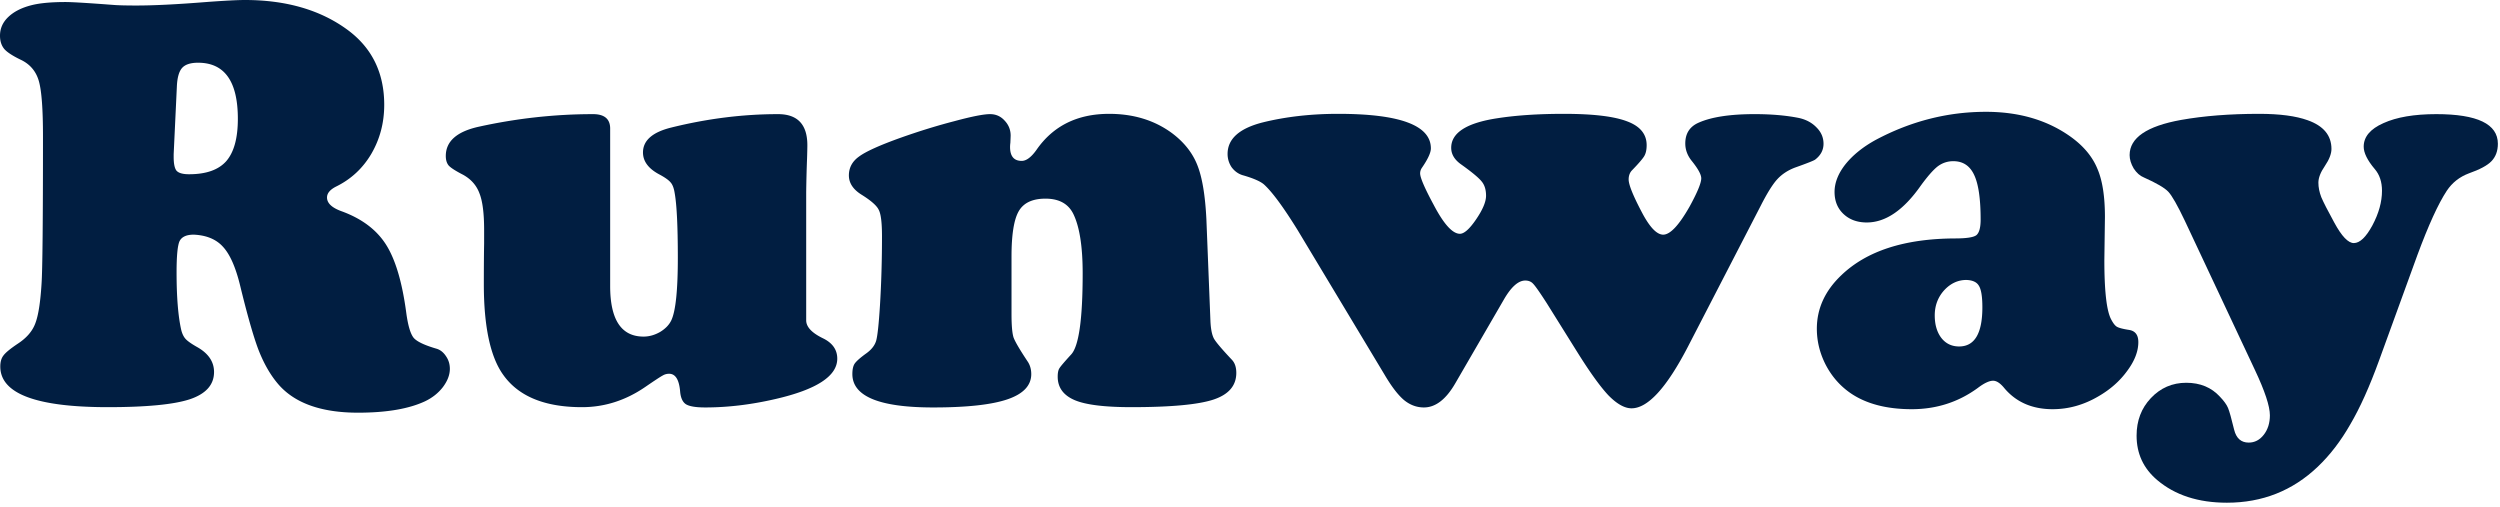 <svg xmlns="http://www.w3.org/2000/svg" fill="none" viewBox="0 0 459 93"><path fill="#011E41" d="M35.565 43.083c-1.351 0-2.222.409-2.613 1.226-.355.818-.533 2.72-.533 5.706 0 4.514.284 8.033.853 10.557.178.71.444 1.262.8 1.653.355.39 1.03.87 2.026 1.44 2.133 1.173 3.2 2.719 3.2 4.638 0 2.346-1.494 4.017-4.48 5.012-2.95.96-7.962 1.44-15.036 1.44C6.629 74.755.053 72.267.053 67.29c0-.853.196-1.528.587-2.026.39-.533 1.28-1.262 2.666-2.186 1.564-1.03 2.613-2.24 3.146-3.626.569-1.422.96-3.857 1.173-7.305.178-2.524.266-11.57.266-27.14 0-4.94-.248-8.3-.746-10.077-.498-1.778-1.564-3.075-3.2-3.893C2.383 10.291 1.334 9.615.8 9.011.267 8.371 0 7.554 0 6.558c0-1.315.498-2.452 1.493-3.412C2.523 2.15 3.946 1.422 5.759.96 7.287.569 9.384.373 12.05.373c1.173 0 4.106.178 8.798.533.889.072 2.293.107 4.213.107 3.199 0 7.464-.213 12.796-.64C41.234.124 43.598 0 44.95 0c7.607 0 13.899 1.83 18.875 5.492 4.48 3.306 6.719 7.891 6.719 13.757 0 3.27-.782 6.256-2.346 8.957-1.564 2.666-3.715 4.675-6.452 6.026-1.138.568-1.706 1.244-1.706 2.026 0 1.03.87 1.866 2.612 2.506 3.733 1.35 6.47 3.395 8.212 6.132 1.742 2.737 2.986 6.931 3.732 12.583.32 2.346.782 3.875 1.386 4.586.605.675 2.009 1.333 4.213 1.973.675.213 1.244.675 1.706 1.386.462.675.693 1.44.693 2.293 0 1.102-.426 2.222-1.28 3.359-.853 1.102-1.955 1.973-3.305 2.613-2.986 1.386-7.074 2.08-12.264 2.08-6.932 0-11.89-1.832-14.876-5.493-1.351-1.635-2.507-3.697-3.466-6.185-.925-2.488-2.026-6.363-3.306-11.624-.818-3.377-1.866-5.758-3.146-7.145-1.244-1.386-3.04-2.133-5.385-2.24Zm-3.093-27.194-.587 12.424v.48c0 1.28.178 2.133.534 2.56.39.426 1.155.64 2.293.64 3.128 0 5.403-.8 6.824-2.4 1.422-1.635 2.133-4.23 2.133-7.785 0-6.86-2.435-10.29-7.304-10.29-1.387 0-2.364.32-2.933.959-.569.64-.889 1.777-.96 3.412ZM112.026 23.62v28.9c0 6.186 2.044 9.278 6.132 9.278 1.031 0 2.044-.284 3.039-.853.995-.604 1.689-1.333 2.08-2.186.782-1.706 1.173-5.51 1.173-11.41 0-5.83-.196-9.811-.587-11.944-.142-.889-.391-1.529-.746-1.92-.356-.426-1.031-.906-2.027-1.44-2.026-1.066-3.039-2.417-3.039-4.052 0-2.204 1.742-3.732 5.226-4.585 6.611-1.636 13.134-2.453 19.568-2.453 3.59 0 5.385 1.902 5.385 5.705 0 .391-.017 1.191-.053 2.4a237.907 237.907 0 0 0-.16 6.238v23.514c0 1.209 1.031 2.31 3.093 3.306 1.742.853 2.612 2.097 2.612 3.733 0 3.199-3.785 5.67-11.357 7.411-4.443 1.031-8.744 1.546-12.903 1.546-1.707 0-2.88-.195-3.519-.586-.605-.391-.96-1.155-1.067-2.293-.178-2.204-.853-3.306-2.026-3.306-.427 0-.818.107-1.173.32-.356.178-1.44.889-3.253 2.133-3.59 2.453-7.447 3.68-11.57 3.68-6.825 0-11.642-1.974-14.45-5.92-2.382-3.305-3.572-8.868-3.572-16.689 0-2.915.017-5.403.053-7.465V42.23c0-3.057-.284-5.297-.853-6.719-.533-1.457-1.529-2.595-2.986-3.412-1.386-.711-2.275-1.28-2.666-1.706-.356-.427-.533-1.014-.533-1.76 0-2.702 2.044-4.497 6.132-5.385 6.967-1.529 13.934-2.293 20.901-2.293 2.097 0 3.146.889 3.146 2.666ZM221.493 40.257l.746 18.769c.071 1.421.284 2.47.64 3.145.391.676 1.493 1.973 3.306 3.893.533.569.8 1.368.8 2.4 0 2.345-1.405 3.98-4.213 4.905-2.808.924-7.82 1.386-15.036 1.386-4.906 0-8.371-.426-10.398-1.28-2.097-.888-3.145-2.328-3.145-4.319 0-.71.106-1.226.319-1.546.214-.355.925-1.19 2.133-2.506 1.422-1.493 2.133-6.47 2.133-14.93 0-4.905-.569-8.53-1.706-10.877-.924-1.884-2.631-2.826-5.119-2.826-2.382 0-4.017.764-4.905 2.293-.889 1.528-1.333 4.301-1.333 8.318v10.557c0 2.097.124 3.537.373 4.32.284.781 1.173 2.292 2.666 4.531.391.64.586 1.369.586 2.187 0 2.097-1.457 3.643-4.372 4.638-2.915.996-7.465 1.493-13.65 1.493-9.882 0-14.823-2.044-14.823-6.131 0-.854.142-1.493.427-1.92.32-.462 1.048-1.102 2.186-1.92.924-.675 1.511-1.44 1.759-2.292.249-.889.48-3.04.694-6.452.248-4.052.373-8.3.373-12.744 0-2.452-.196-4.052-.587-4.798-.355-.782-1.422-1.724-3.199-2.826-1.528-.96-2.293-2.133-2.293-3.52 0-1.421.622-2.577 1.866-3.465 1.245-.925 3.804-2.08 7.679-3.466 3.412-1.209 6.7-2.222 9.864-3.04 3.164-.853 5.332-1.28 6.505-1.28 1.066 0 1.955.392 2.666 1.174.746.782 1.12 1.706 1.12 2.773 0 .106-.018.55-.054 1.333a6.22 6.22 0 0 0-.053.746c0 1.706.711 2.56 2.133 2.56.853 0 1.759-.676 2.719-2.027 3.057-4.408 7.501-6.611 13.33-6.611 4.479 0 8.318 1.173 11.517 3.519 2.24 1.67 3.804 3.643 4.693 5.918.888 2.24 1.439 5.546 1.653 9.918ZM289.476 64.464l-5.492-8.798c-1.28-1.99-2.115-3.181-2.506-3.572-.356-.391-.835-.587-1.44-.587-1.279 0-2.595 1.174-3.945 3.52l-8.905 15.356c-1.706 2.95-3.626 4.425-5.759 4.425-1.315 0-2.523-.444-3.625-1.333-1.102-.924-2.293-2.47-3.573-4.638L238.235 42.23c-2.666-4.301-4.745-7.11-6.238-8.425-.711-.569-2.009-1.12-3.893-1.653-.782-.249-1.439-.729-1.973-1.44a4.336 4.336 0 0 1-.746-2.452c0-2.737 2.115-4.657 6.345-5.759 4.266-1.066 8.922-1.6 13.97-1.6 11.339 0 17.009 2.116 17.009 6.346 0 .782-.551 1.973-1.653 3.572a1.8 1.8 0 0 0-.32 1.013c0 .782.836 2.72 2.506 5.812 1.849 3.52 3.448 5.279 4.799 5.279.782 0 1.778-.889 2.986-2.666 1.209-1.777 1.813-3.217 1.813-4.32 0-1.101-.267-1.972-.8-2.612-.533-.675-1.795-1.724-3.786-3.146-1.208-.853-1.812-1.866-1.812-3.039 0-2.773 2.843-4.585 8.531-5.439 3.448-.533 7.5-.8 12.157-.8 5.367 0 9.242.463 11.624 1.387 2.381.889 3.572 2.346 3.572 4.372 0 .818-.142 1.475-.426 1.973-.285.498-1.049 1.386-2.293 2.666-.391.427-.587.978-.587 1.653 0 .96.818 2.986 2.453 6.079 1.422 2.701 2.719 4.052 3.892 4.052 1.28 0 2.897-1.724 4.853-5.172 1.421-2.595 2.132-4.32 2.132-5.172 0-.676-.568-1.724-1.706-3.146-.817-.995-1.226-2.08-1.226-3.253 0-1.848.835-3.128 2.506-3.839 2.346-1.03 5.758-1.546 10.237-1.546 3.022 0 5.706.23 8.052.693 1.35.284 2.452.87 3.306 1.76.853.853 1.279 1.848 1.279 2.986 0 1.137-.497 2.097-1.493 2.879-.177.178-1.422.675-3.732 1.493-1.315.498-2.4 1.208-3.253 2.133-.853.924-1.884 2.577-3.092 4.958l-13.33 25.807c-3.911 7.536-7.359 11.304-10.345 11.304-1.279 0-2.701-.8-4.265-2.4-1.529-1.634-3.466-4.336-5.812-8.104ZM364.604 20.528c6.185 0 11.429 1.564 15.73 4.693 2.275 1.67 3.857 3.59 4.745 5.758.925 2.133 1.387 5.083 1.387 8.851l-.107 7.945c0 5.51.391 9.082 1.173 10.717.391.782.764 1.28 1.12 1.493.355.214 1.102.41 2.239.587 1.138.178 1.706.924 1.706 2.24 0 1.706-.693 3.483-2.079 5.331-1.351 1.849-3.11 3.395-5.279 4.64-2.666 1.563-5.456 2.345-8.371 2.345-3.732 0-6.683-1.28-8.851-3.839-.747-.924-1.44-1.386-2.08-1.386-.711 0-1.653.444-2.826 1.333-3.554 2.595-7.589 3.892-12.103 3.892-4.657 0-8.425-.995-11.304-2.986-1.884-1.315-3.377-3.021-4.479-5.118-1.102-2.133-1.653-4.355-1.653-6.665 0-3.697 1.493-6.968 4.479-9.811 4.656-4.48 11.624-6.736 20.901-6.772 2.062 0 3.36-.196 3.893-.587.533-.426.8-1.386.8-2.879 0-3.768-.391-6.487-1.174-8.158-.782-1.706-2.061-2.56-3.839-2.56-1.066 0-2.026.32-2.879.96-.817.64-1.848 1.813-3.092 3.52-3.164 4.514-6.47 6.771-9.918 6.771-1.742 0-3.164-.515-4.266-1.546-1.102-1.03-1.653-2.382-1.653-4.052 0-1.706.676-3.413 2.027-5.119 1.386-1.706 3.252-3.2 5.598-4.479 6.434-3.412 13.153-5.119 20.155-5.119Zm-3.572 30.873c-1.564 0-2.933.64-4.106 1.92-1.137 1.279-1.706 2.808-1.706 4.585 0 1.706.409 3.092 1.226 4.159.818 1.03 1.902 1.546 3.253 1.546 2.844 0 4.265-2.4 4.265-7.198 0-1.955-.213-3.27-.639-3.946-.391-.675-1.156-1.03-2.293-1.066Z"/><path fill="#011E41" d="M443.838 46.815 436.8 66.171c-1.742 4.798-3.501 8.708-5.279 11.73-1.742 3.057-3.732 5.652-5.972 7.785-4.621 4.408-10.184 6.611-16.689 6.611-5.261 0-9.526-1.386-12.797-4.159-2.524-2.132-3.785-4.852-3.785-8.157 0-2.738.87-5.03 2.612-6.879 1.778-1.884 3.946-2.826 6.505-2.826 2.56 0 4.621.853 6.185 2.56.747.782 1.245 1.475 1.493 2.079.249.604.622 1.937 1.12 4 .391 1.563 1.28 2.345 2.666 2.345 1.102 0 2.026-.48 2.773-1.44.746-.96 1.12-2.15 1.12-3.572 0-1.67-.925-4.461-2.773-8.371l-12.85-27.354c-1.351-2.843-2.364-4.62-3.04-5.332-.675-.71-2.168-1.581-4.478-2.612-.711-.285-1.333-.836-1.867-1.653-.497-.853-.746-1.67-.746-2.453 0-3.164 3.146-5.314 9.438-6.452 4.194-.746 8.975-1.12 14.343-1.12 3.768 0 6.736.392 8.904 1.174 2.915 1.03 4.372 2.79 4.372 5.278 0 .889-.408 1.938-1.226 3.146-.782 1.138-1.173 2.15-1.173 3.04 0 .853.178 1.741.533 2.666.391.924 1.191 2.488 2.4 4.692 1.35 2.488 2.541 3.732 3.572 3.732 1.102 0 2.24-1.084 3.413-3.252 1.173-2.204 1.759-4.32 1.759-6.346 0-1.635-.444-2.968-1.333-3.999-1.351-1.6-2.026-2.968-2.026-4.105 0-1.813 1.209-3.253 3.626-4.32 2.417-1.101 5.652-1.652 9.704-1.652 7.536 0 11.304 1.813 11.304 5.439 0 1.315-.391 2.381-1.173 3.199-.747.782-2.133 1.528-4.159 2.24-1.706.64-3.057 1.706-4.052 3.198-1.564 2.382-3.36 6.31-5.386 11.784Z"/></svg>